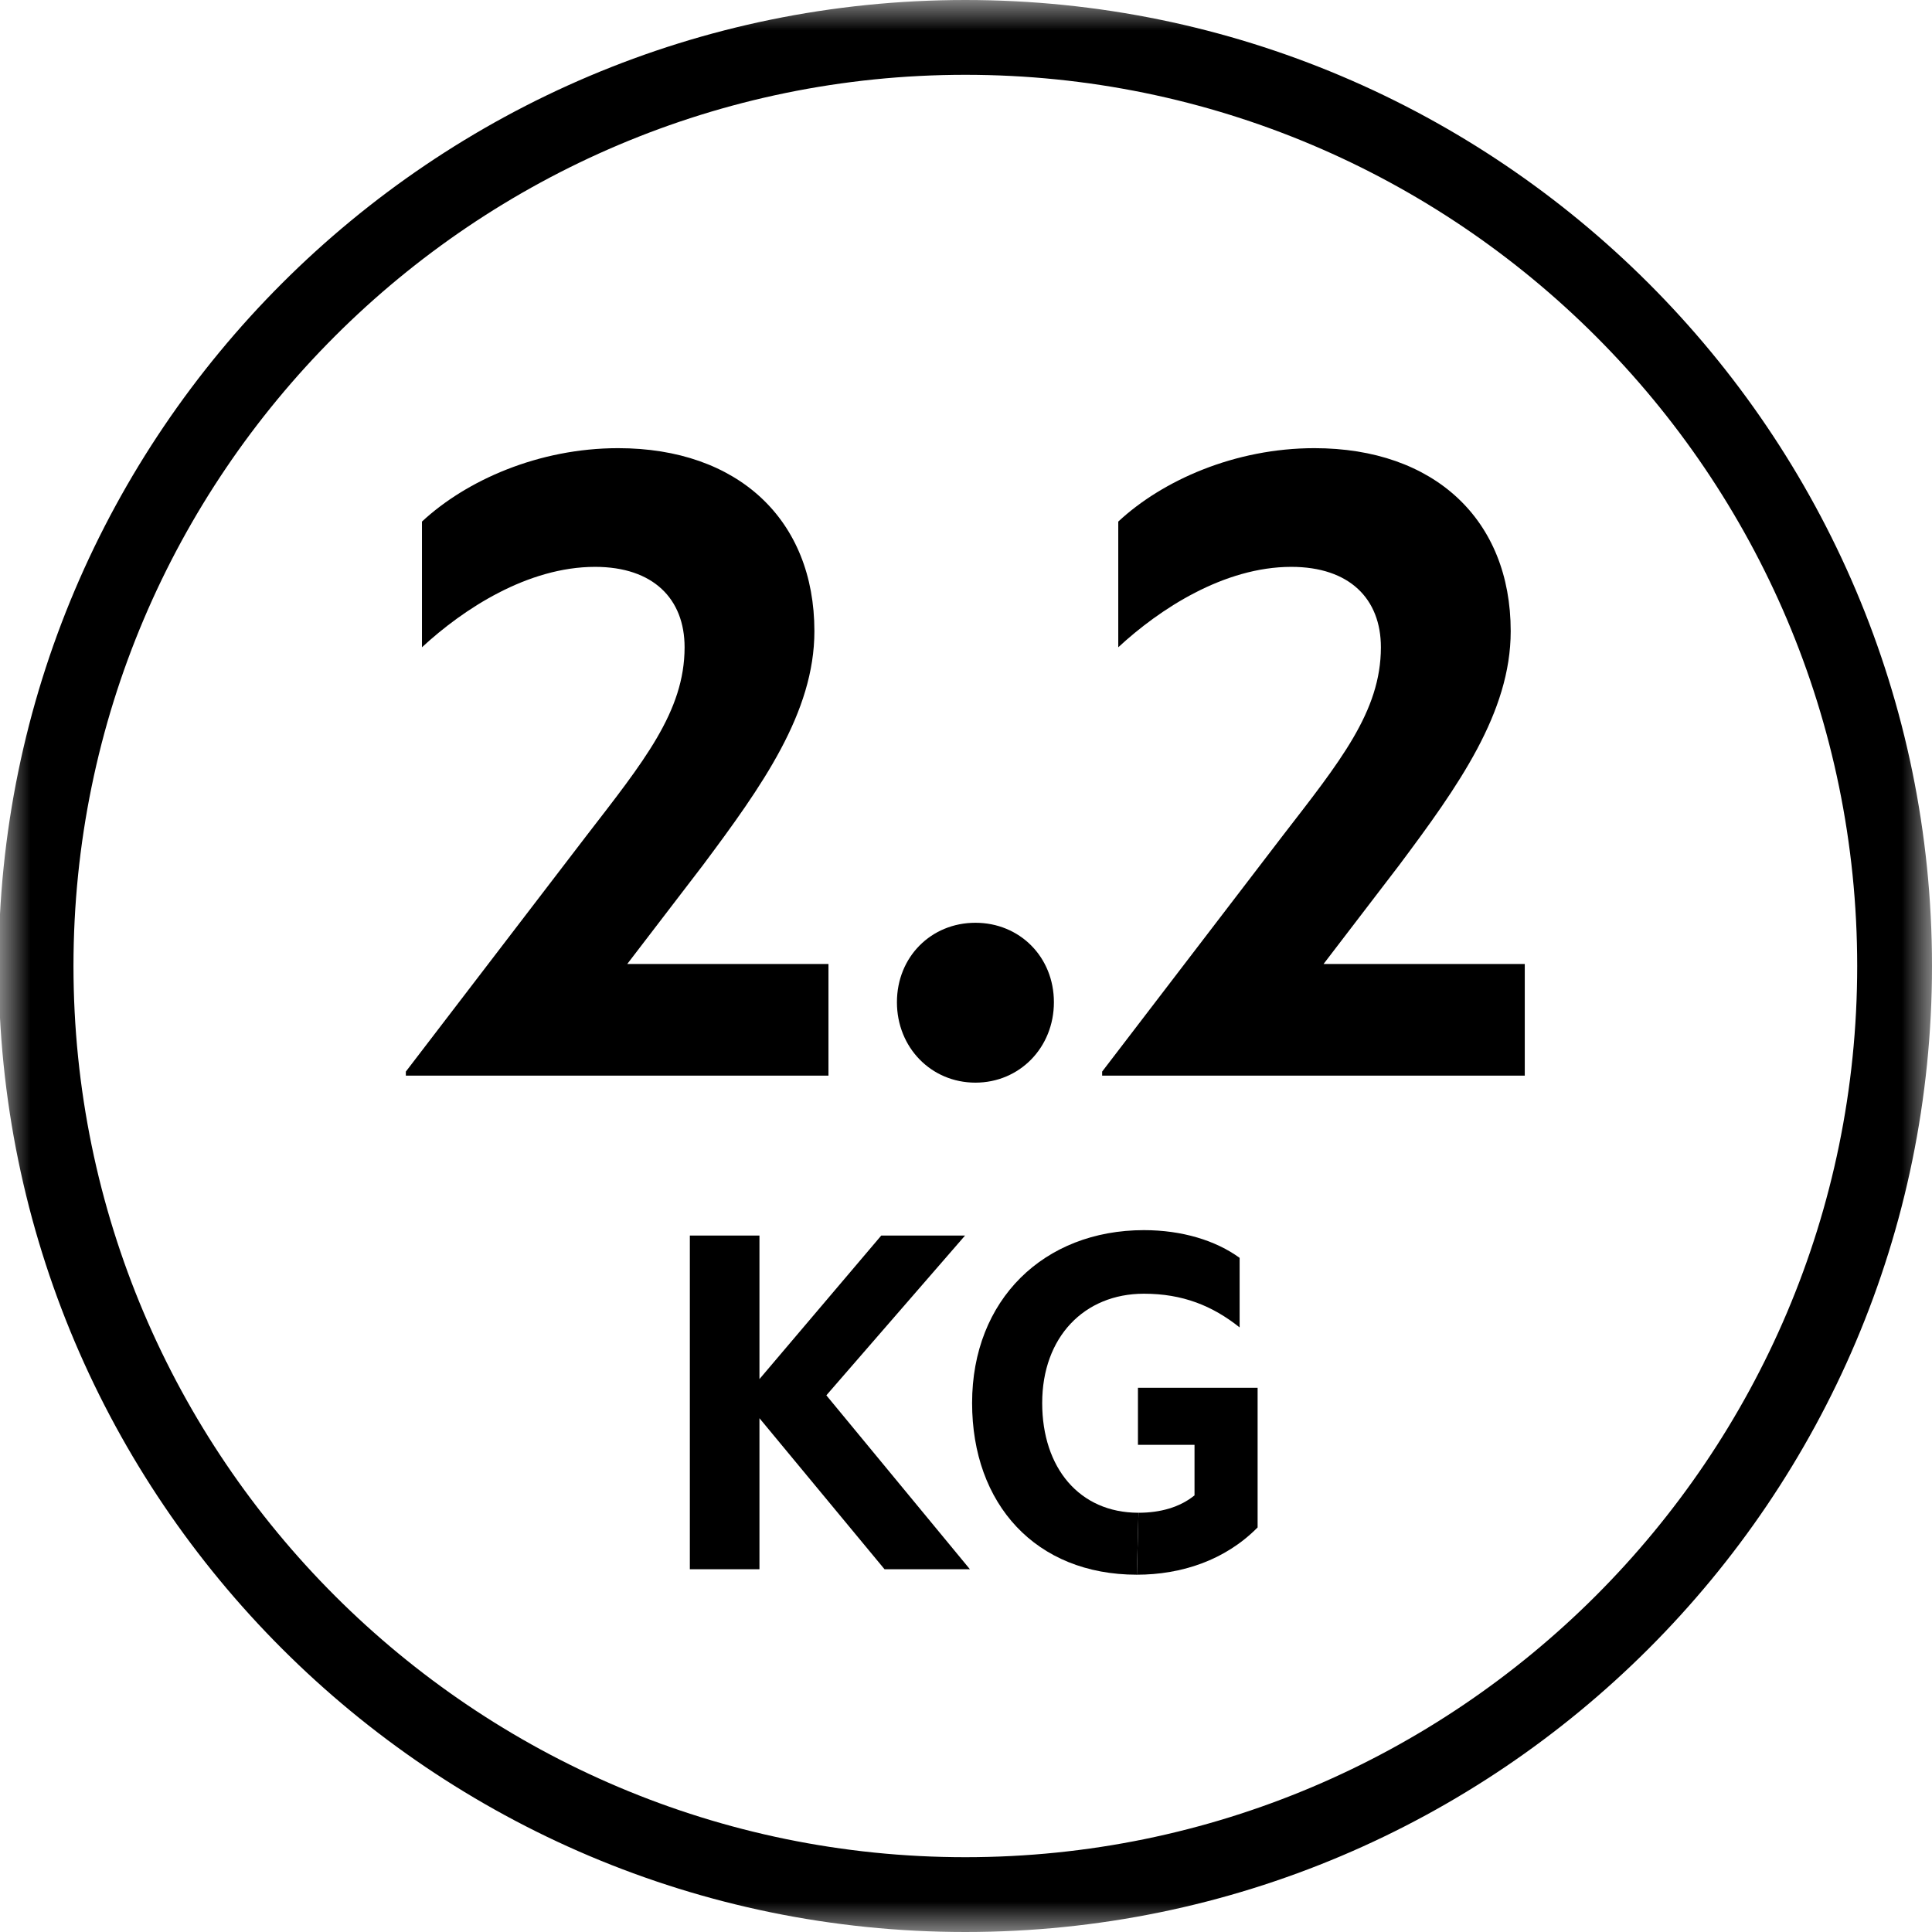<?xml version="1.0" encoding="UTF-8"?>
<svg width="32px" height="32px" viewBox="0 0 32 32" version="1.1" xmlns="http://www.w3.org/2000/svg" xmlns:xlink="http://www.w3.org/1999/xlink">
    <title>floorcare-2.2-kilo-icon</title>
    <defs>
        <polygon id="path-1" points="0 0 32 0 32 32 0 32"></polygon>
    </defs>
    <g id="Handsticks" stroke="none" stroke-width="1" fill="none" fill-rule="evenodd">
        <g id="floorcare-2.2-kilo-icon">
            <path d="M21.922,15.967 L23.171,14.335 C24.155,13.019 25.022,11.803 25.022,10.454 C25.022,8.606 23.755,7.423 21.771,7.423 C20.455,7.423 19.255,7.956 18.522,8.639 L18.522,10.721 C19.205,10.088 20.272,9.389 21.388,9.389 C22.355,9.389 22.872,9.921 22.872,10.721 C22.872,11.787 22.189,12.62 21.238,13.852 L18.255,17.749 L18.255,17.816 L25.255,17.816 L25.255,15.967 L21.922,15.967" id="Fill-1" fill="#000000"></path>
            <path d="M14.856,16.6 C14.856,17.349 15.422,17.932 16.156,17.932 C16.889,17.932 17.456,17.349 17.456,16.6 C17.456,15.85 16.889,15.284 16.156,15.284 C15.422,15.284 14.856,15.85 14.856,16.6" id="Fill-2" fill="#000000"></path>
            <path d="M6.722,17.816 L13.722,17.816 L13.722,15.967 L10.389,15.967 L11.639,14.335 C12.622,13.019 13.489,11.803 13.489,10.454 C13.489,8.606 12.222,7.423 10.239,7.423 C8.922,7.423 7.723,7.956 6.989,8.639 L6.989,10.721 C7.672,10.088 8.739,9.389 9.856,9.389 C10.822,9.389 11.339,9.921 11.339,10.721 C11.339,11.787 10.656,12.62 9.706,13.852 L6.722,17.749" id="Fill-3" fill="#000000"></path>
            <path d="M18.83,26.082 C19.559,26.082 20.289,25.848 20.83,25.299 L20.83,22.986 L18.848,22.986 L18.848,23.931 L19.785,23.931 L19.785,24.768 C19.541,24.966 19.217,25.056 18.857,25.056" id="Fill-4" fill="#000000"></path>
            <path d="M18.857,25.056 C17.875,25.056 17.262,24.309 17.262,23.238 C17.262,22.149 17.956,21.428 18.947,21.428 C19.587,21.428 20.082,21.627 20.532,21.986 L20.532,20.834 C20.136,20.546 19.578,20.375 18.947,20.375 C17.29,20.375 16.101,21.528 16.101,23.238 C16.101,24.912 17.154,26.082 18.83,26.082" id="Fill-5" fill="#000000"></path>
            <g id="Group-9">
                <mask id="mask-2" fill="white">
                    <use xlink:href="#path-1"></use>
                </mask>
                <g id="Clip-7"></g>
                <polyline id="Fill-6" fill="#000000" mask="url(#mask-2)" points="12.579 20.465 11.426 20.465 11.426 25.992 12.579 25.992 12.579 23.49 14.651 25.992 16.065 25.992 13.687 23.111 15.984 20.465 14.596 20.465 12.579 22.842 12.579 20.465"></polyline>
                <path d="M15.989,32 C7.16,32 -0.023,24.822 -0.023,16 C-0.023,7.178 7.16,0 15.989,0 C24.818,0 32,7.178 32,16 C32,24.822 24.818,32 15.989,32 M15.989,1.239 C7.844,1.239 1.217,7.861 1.217,16 C1.217,24.14 7.844,30.761 15.989,30.761 C24.134,30.761 30.761,24.14 30.761,16 C30.761,7.861 24.134,1.239 15.989,1.239" id="Fill-8" fill="#000000" mask="url(#mask-2)"></path>
            </g>
        </g>
    </g>
</svg>
